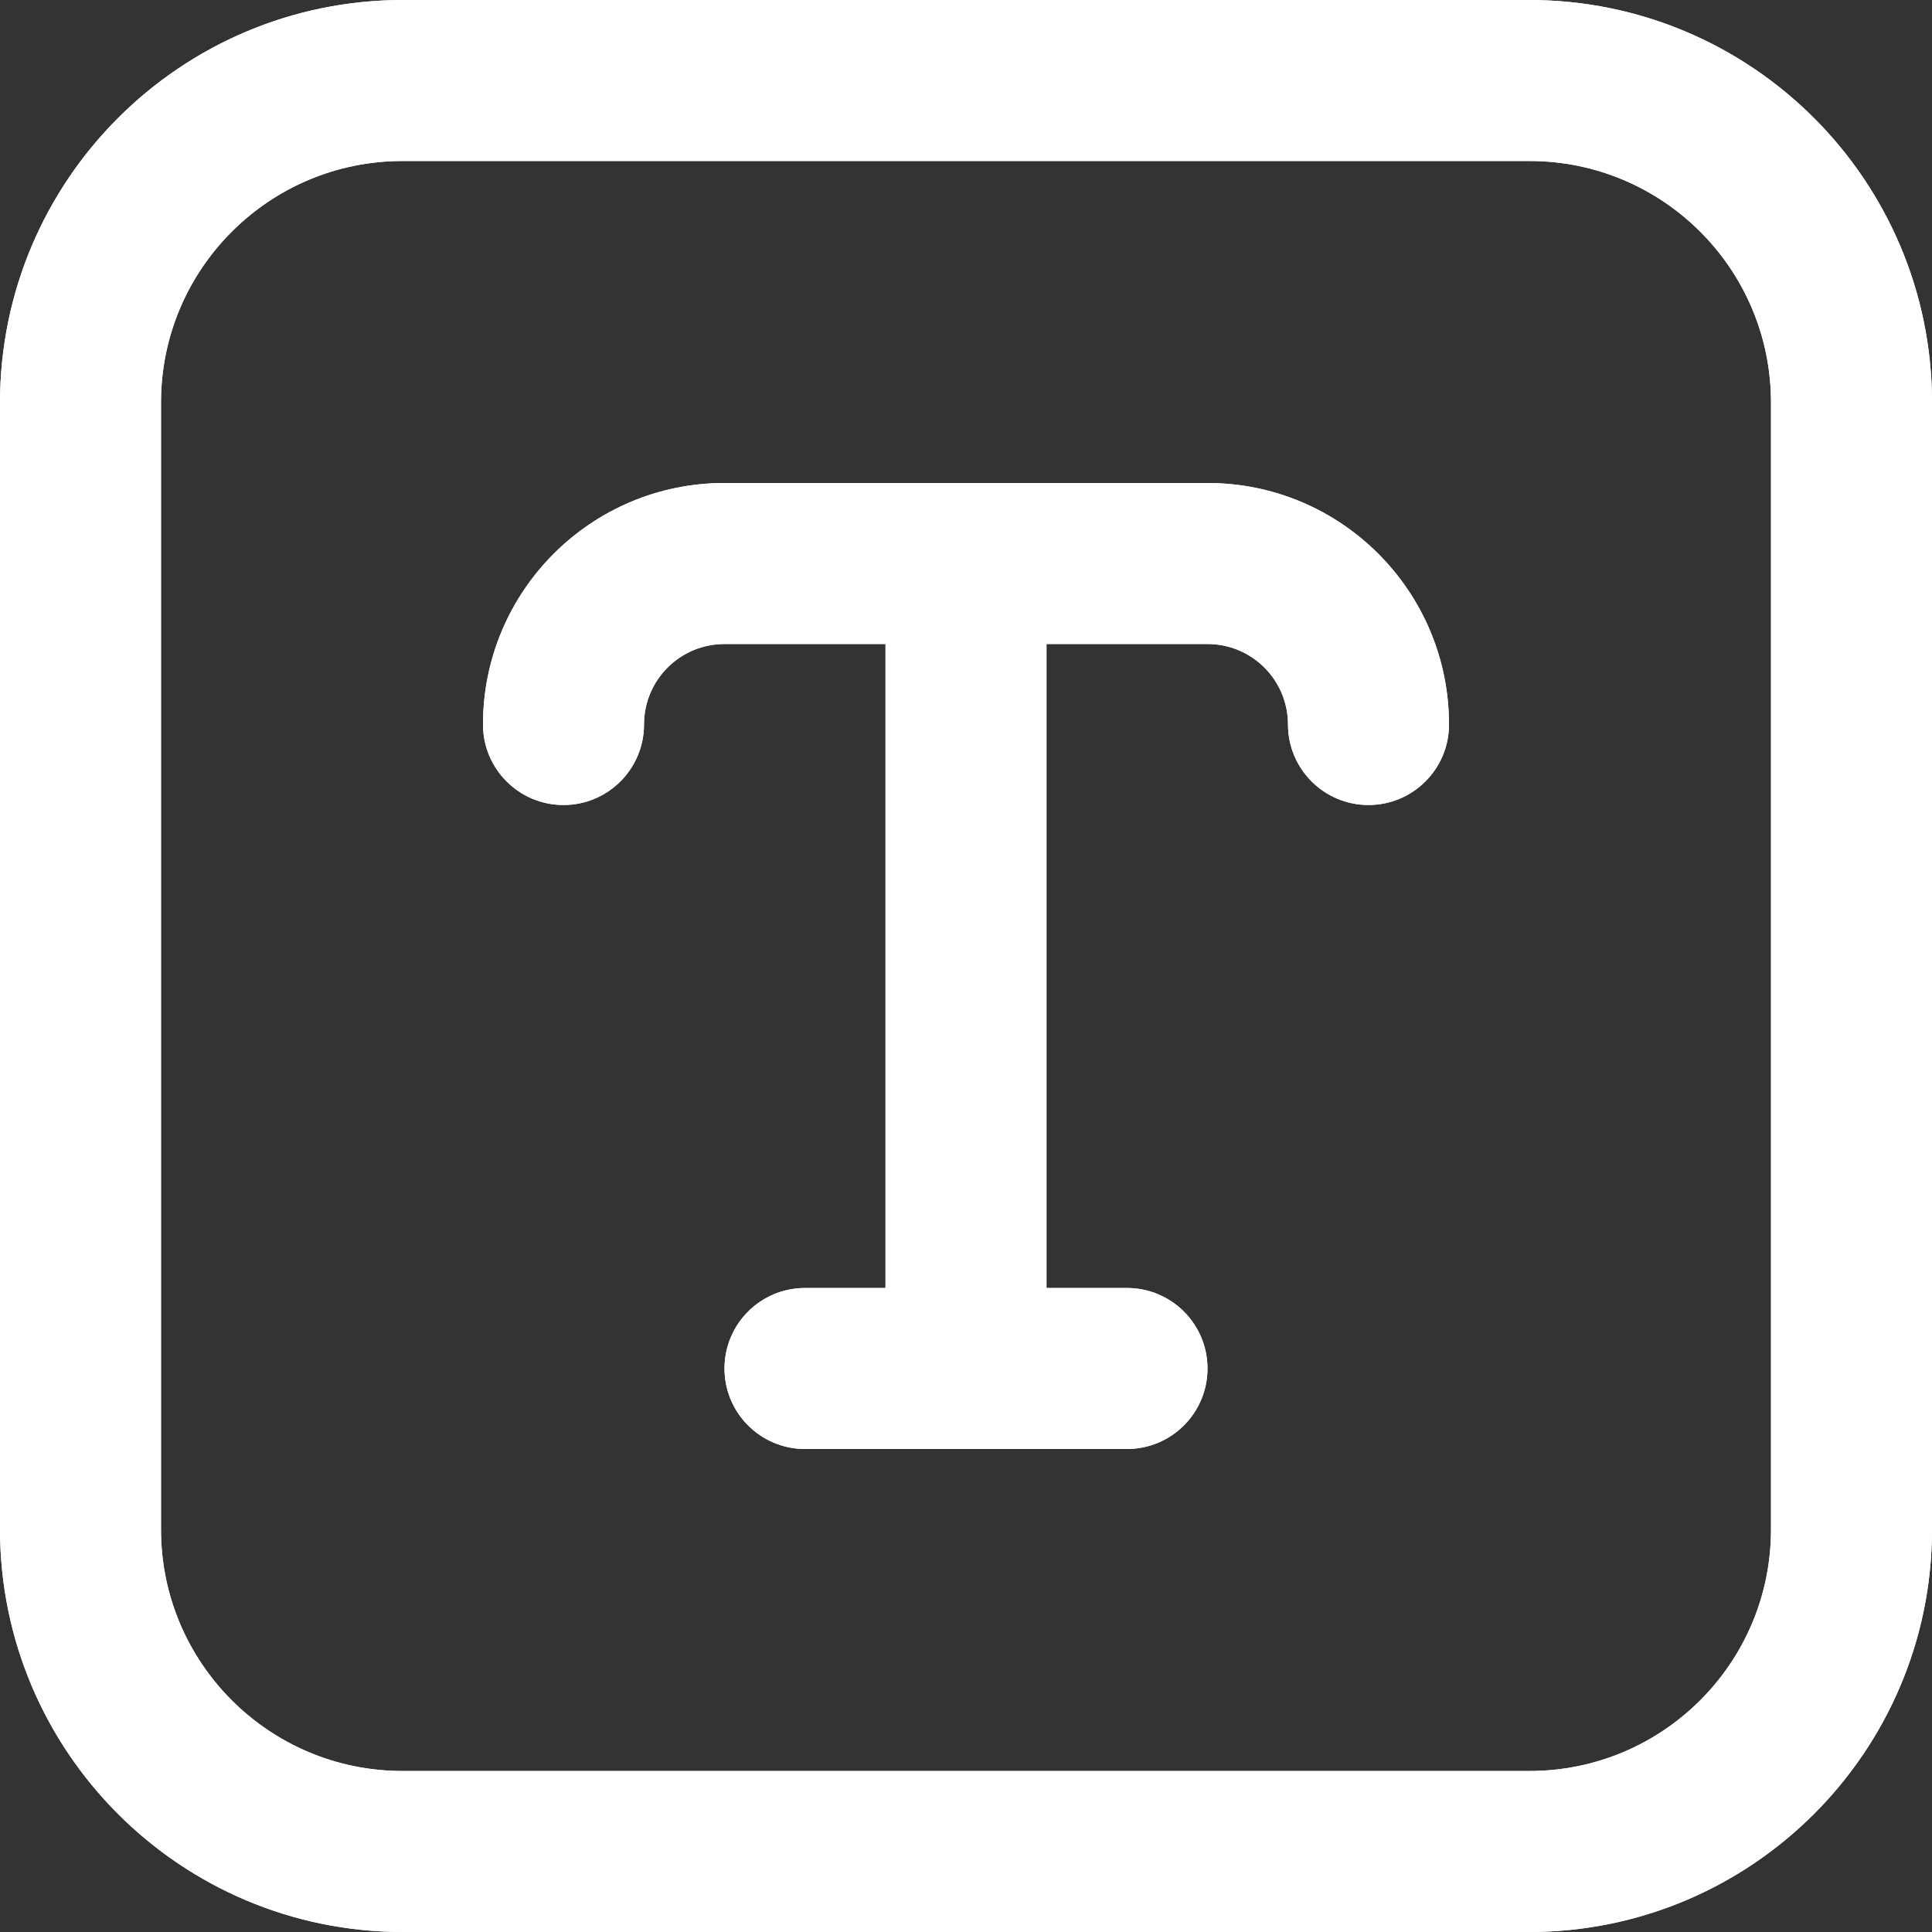 <?xml version="1.0" encoding="UTF-8"?> <svg xmlns:xlink="http://www.w3.org/1999/xlink" xmlns="http://www.w3.org/2000/svg" width="331.43px" height="331.43px" viewBox="0 0 331.43 331.43"><rect x="0" y="0" width="331.43" height="331.43" fill="#333333" stroke="none"/> <defs> <path d="M331.43 0L331.43 0L331.43 331.43L0 331.43L0 0L331.43 0Z" id="path_1"></path> <clipPath id="clip_1"> <use xlink:href="#path_1" clip-rule="evenodd" fill-rule="evenodd"></use> </clipPath> </defs> <g id="text_3914346"> <path d="M331.43 0L331.43 0L331.43 331.43L0 331.43L0 0L331.43 0Z" id="text_3914346" fill="none" stroke="none"></path> <path d="M262.382 3.63798e-12L69.048 3.63798e-12C30.933 0.046 0.046 30.933 -6.58491e-06 69.048L-6.58491e-06 262.382C0.049 300.503 30.939 331.388 69.054 331.43L262.388 331.43C300.503 331.384 331.39 300.497 331.436 262.382L331.436 69.048C331.387 30.926 300.497 0.042 262.382 -4.60944e-05L262.382 3.63798e-12ZM303.81 262.382C303.81 285.262 285.262 303.81 262.382 303.81L69.048 303.81C46.167 303.81 27.619 285.262 27.619 262.382L27.619 69.048C27.619 46.167 46.167 27.619 69.048 27.619L262.382 27.619C285.262 27.619 303.81 46.167 303.81 69.048L303.81 262.382ZM248.572 124.286C248.572 131.913 242.389 138.096 234.763 138.096C227.136 138.096 220.953 131.913 220.953 124.286C220.953 116.659 214.77 110.477 207.143 110.477L179.524 110.477L179.524 220.953L193.334 220.953C200.961 220.953 207.143 227.136 207.143 234.763C207.143 242.389 200.961 248.572 193.334 248.572L138.096 248.572C130.469 248.572 124.286 242.389 124.286 234.763C124.286 227.136 130.469 220.953 138.096 220.953L151.905 220.953L151.905 110.477L124.286 110.477C116.659 110.477 110.477 116.659 110.477 124.286C110.477 131.913 104.294 138.096 96.667 138.096C89.04 138.096 82.857 131.913 82.857 124.286C82.857 101.406 101.406 82.857 124.286 82.857L207.143 82.857C230.024 82.857 248.572 101.406 248.572 124.286L248.572 124.286Z" id="Фигура" fill="#FFFFFF" fill-rule="evenodd" stroke="none" clip-path="url(#clip_1)"></path> <path d="M262.382 3.63798e-12L69.048 3.63798e-12C30.933 0.046 0.046 30.933 -6.58491e-06 69.048L-6.58491e-06 262.382C0.049 300.503 30.939 331.388 69.054 331.43L262.388 331.43C300.503 331.384 331.39 300.497 331.436 262.382L331.436 69.048C331.387 30.926 300.497 0.042 262.382 -4.60944e-05L262.382 3.63798e-12ZM303.81 262.382C303.81 285.262 285.262 303.81 262.382 303.81L69.048 303.81C46.167 303.81 27.619 285.262 27.619 262.382L27.619 69.048C27.619 46.167 46.167 27.619 69.048 27.619L262.382 27.619C285.262 27.619 303.81 46.167 303.81 69.048L303.81 262.382ZM248.572 124.286C248.572 131.913 242.389 138.096 234.763 138.096C227.136 138.096 220.953 131.913 220.953 124.286C220.953 116.659 214.77 110.477 207.143 110.477L179.524 110.477L179.524 220.953L193.334 220.953C200.961 220.953 207.143 227.136 207.143 234.763C207.143 242.389 200.961 248.572 193.334 248.572L138.096 248.572C130.469 248.572 124.286 242.389 124.286 234.763C124.286 227.136 130.469 220.953 138.096 220.953L151.905 220.953L151.905 110.477L124.286 110.477C116.659 110.477 110.477 116.659 110.477 124.286C110.477 131.913 104.294 138.096 96.667 138.096C89.04 138.096 82.857 131.913 82.857 124.286C82.857 101.406 101.406 82.857 124.286 82.857L207.143 82.857C230.024 82.857 248.572 101.406 248.572 124.286L248.572 124.286Z" id="Фигура" fill="#FFFFFF" fill-rule="evenodd" stroke="none" clip-path="url(#clip_1)"></path> </g> </svg> 